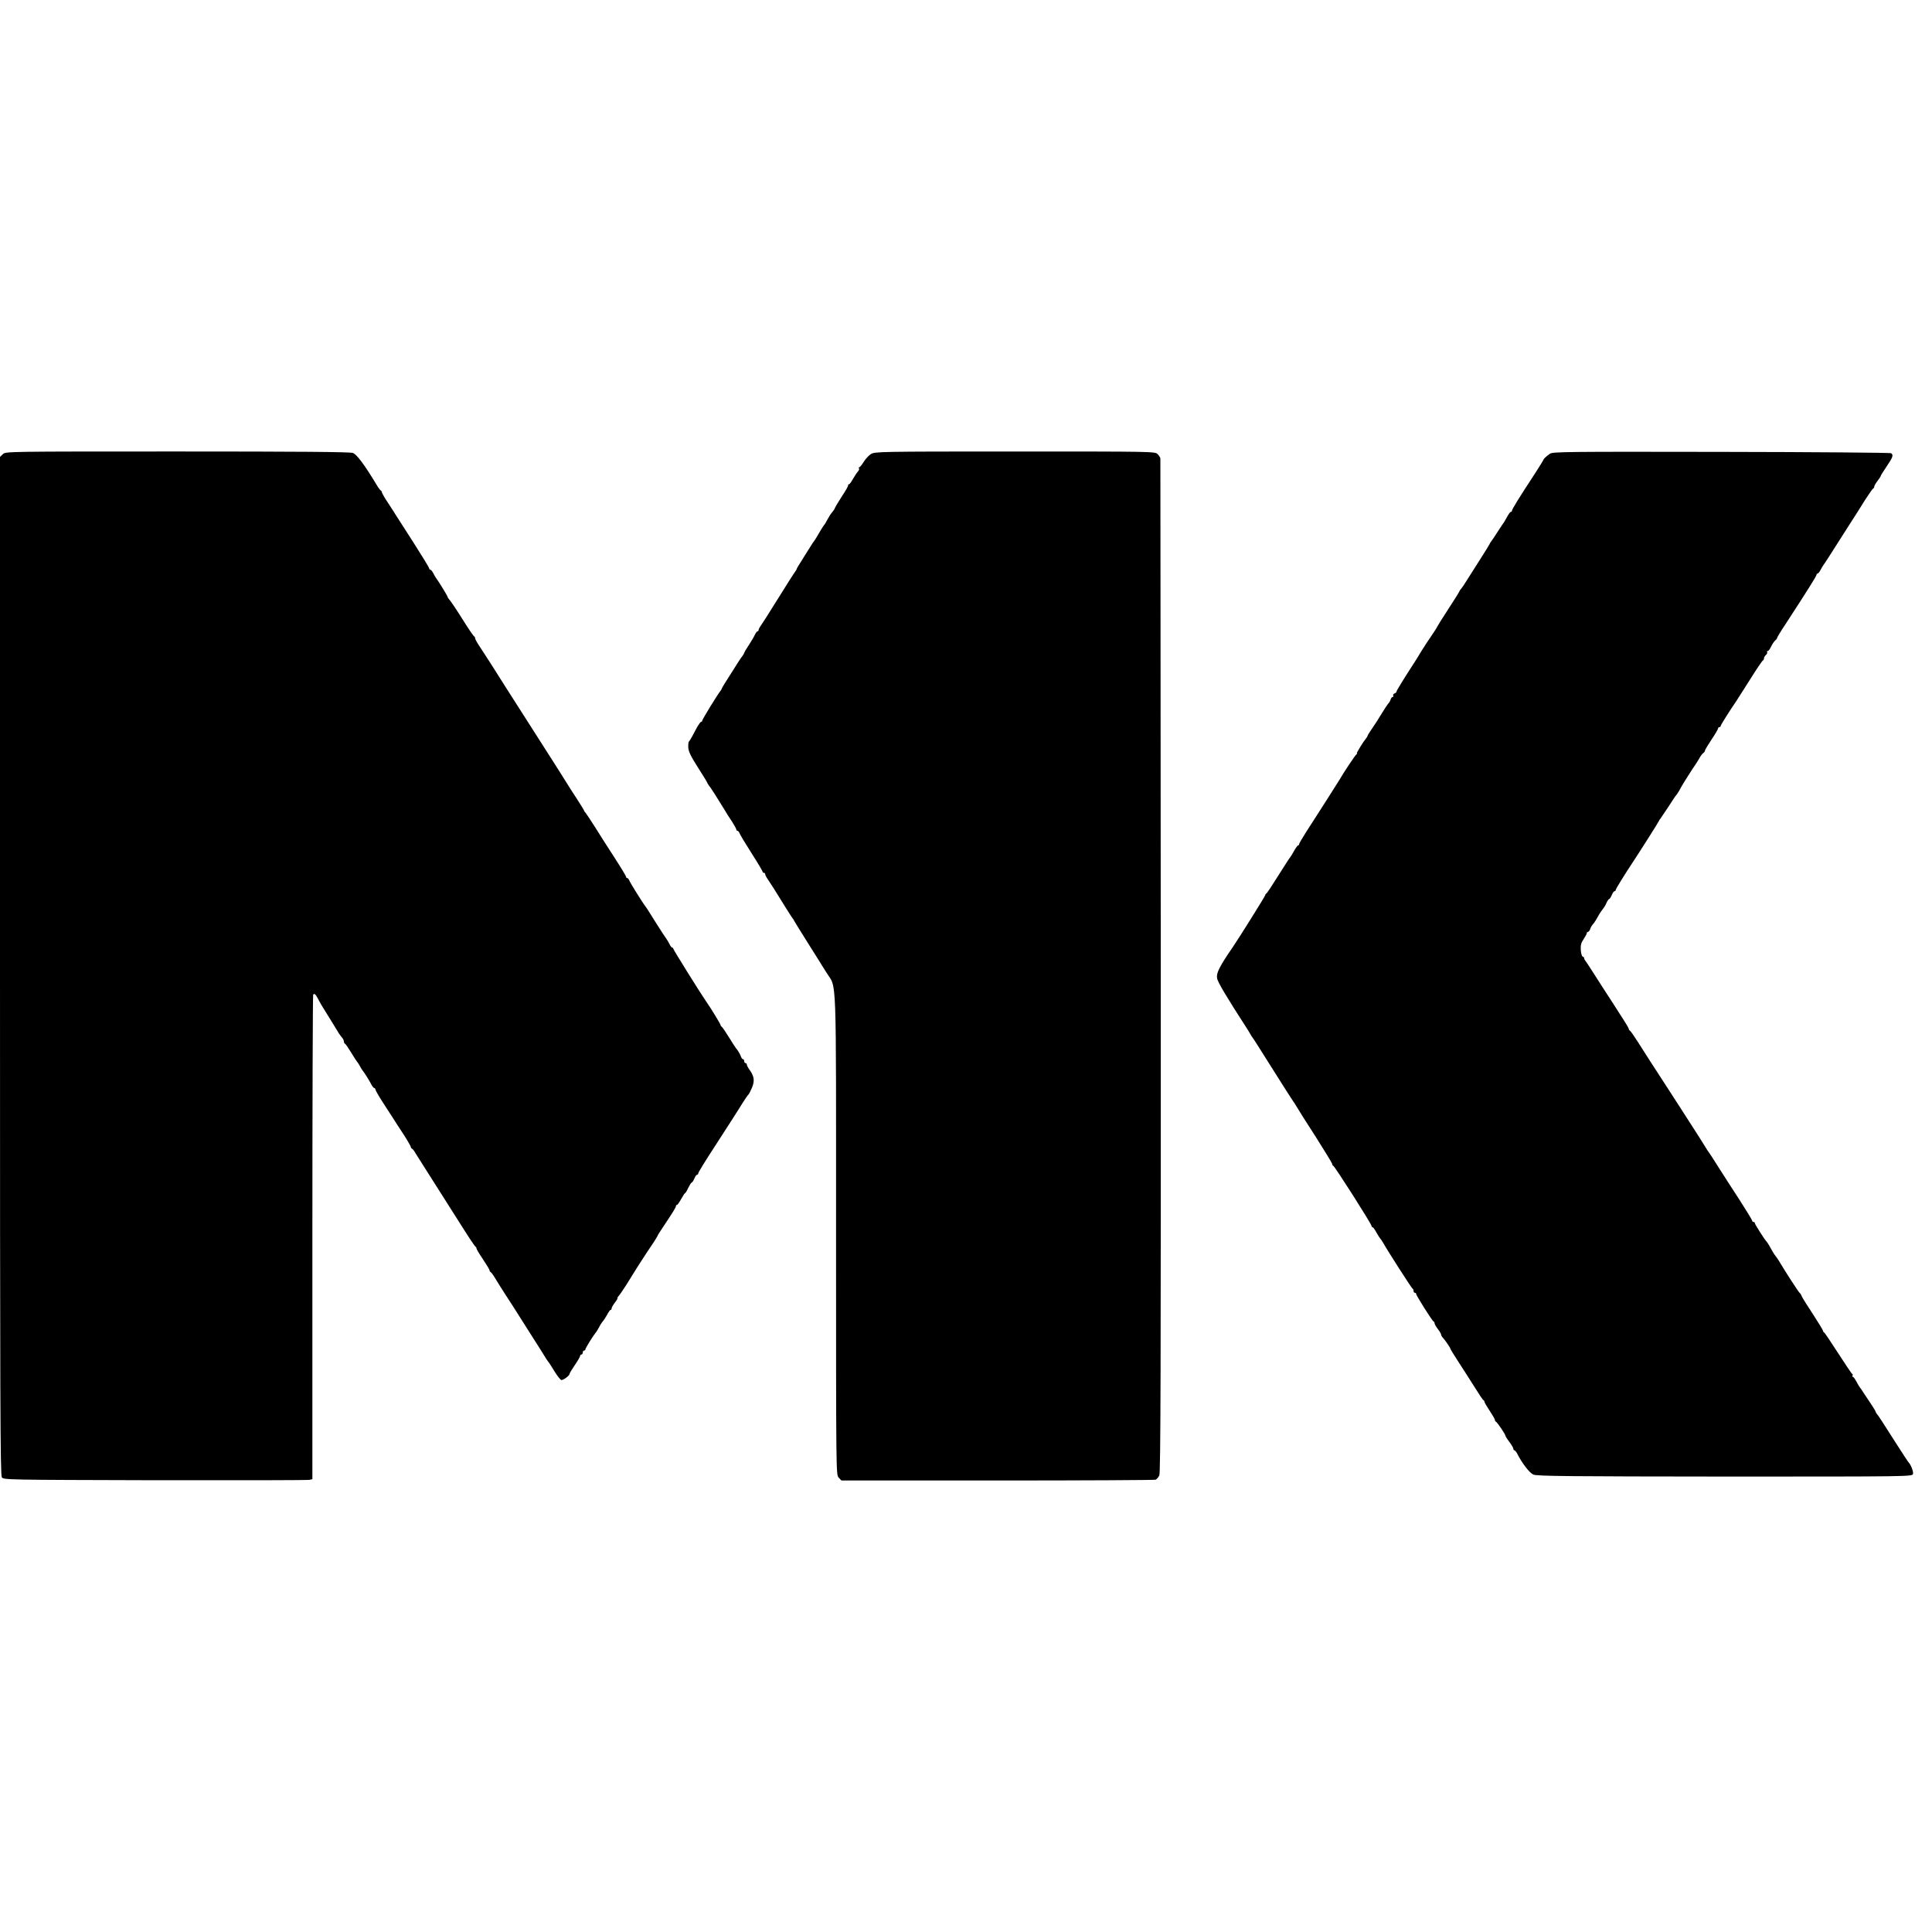 <?xml version="1.0" standalone="no"?>
<!DOCTYPE svg PUBLIC "-//W3C//DTD SVG 20010904//EN"
 "http://www.w3.org/TR/2001/REC-SVG-20010904/DTD/svg10.dtd">
<svg version="1.0" xmlns="http://www.w3.org/2000/svg"
 width="1472pt" height="1472pt" viewBox="0 0 1472 1472"
 preserveAspectRatio="xMidYMid meet">
<g transform="translate(0,1472) scale(0.1,-0.1)"
fill="#000000" stroke="none">
<path d="M22 11260 l-22 -21 0 -3877 c0 -3334 2 -3881 14 -3898 14 -19 39 -19
1168 -22 634 -1 1163 0 1175 3 l23 5 0 1841 c0 1013 3 1845 6 1850 8 14 19 4
38 -33 9 -18 25 -45 34 -60 9 -15 39 -62 65 -105 26 -43 53 -87 60 -98 7 -10
18 -25 25 -33 6 -7 12 -19 12 -27 0 -7 4 -15 8 -17 5 -1 26 -32 48 -68 21 -36
42 -67 45 -70 3 -3 12 -16 19 -29 7 -14 17 -30 21 -35 14 -17 53 -78 68 -108
8 -16 18 -28 23 -28 4 0 8 -5 8 -10 0 -6 25 -50 56 -98 31 -48 66 -103 79
-122 12 -19 47 -74 79 -122 31 -48 56 -92 56 -97 0 -5 4 -11 9 -13 5 -1 17
-17 27 -35 11 -17 60 -95 109 -172 106 -167 131 -206 250 -394 49 -78 93 -143
97 -145 5 -2 8 -8 8 -13 0 -6 22 -43 50 -84 27 -41 50 -78 50 -84 0 -5 4 -11
8 -13 4 -1 19 -21 32 -43 13 -22 49 -79 79 -126 31 -47 61 -94 68 -105 6 -10
62 -98 123 -194 61 -96 117 -184 123 -195 7 -11 15 -22 18 -25 3 -3 22 -33 42
-66 21 -34 44 -64 52 -68 14 -5 65 33 65 48 0 4 18 34 40 66 22 32 40 64 40
69 0 6 5 11 10 11 6 0 10 7 10 15 0 8 5 15 10 15 6 0 10 4 10 9 0 9 59 104 78
127 6 6 17 25 26 41 8 17 21 37 28 45 7 7 22 30 33 50 11 21 23 38 27 38 5 0
8 5 8 12 0 6 11 26 26 45 14 18 22 33 19 33 -4 0 0 6 7 14 8 8 33 45 57 82 23
38 67 107 96 154 72 111 69 107 110 167 19 29 35 55 35 57 0 3 17 31 39 63 80
120 101 154 101 164 0 5 3 9 8 9 4 0 18 20 32 45 14 25 27 45 30 45 3 0 14 18
24 40 11 22 22 40 26 40 4 0 13 14 20 30 7 17 16 30 21 30 5 0 9 4 9 10 0 8
51 91 145 235 59 91 161 249 195 305 19 30 38 57 42 60 4 3 16 26 27 52 22 53
18 86 -18 137 -12 16 -21 34 -21 40 0 6 -4 11 -10 11 -5 0 -10 7 -10 15 0 8
-4 15 -9 15 -5 0 -11 8 -15 18 -5 17 -26 53 -36 62 -3 3 -28 41 -55 85 -27 44
-53 82 -57 83 -4 2 -8 8 -8 12 0 7 -72 126 -110 180 -45 65 -250 394 -250 401
0 5 -4 9 -8 9 -5 0 -14 11 -20 25 -7 14 -17 31 -22 38 -6 7 -43 64 -83 127
-39 63 -75 120 -80 125 -20 25 -118 182 -123 198 -4 9 -10 17 -15 17 -5 0 -9
4 -9 10 0 5 -39 70 -87 144 -49 75 -115 179 -148 232 -33 52 -66 102 -72 109
-7 8 -13 16 -13 19 0 3 -26 45 -57 93 -32 48 -62 96 -68 106 -5 10 -98 155
-205 323 -107 167 -224 351 -260 407 -92 146 -167 264 -206 322 -19 28 -34 55
-34 62 0 6 -4 13 -8 15 -5 2 -44 59 -87 128 -43 69 -87 134 -97 146 -10 11
-18 23 -18 27 0 6 -69 119 -87 142 -5 6 -14 22 -22 38 -8 15 -18 27 -23 27 -4
0 -8 4 -8 10 0 5 -55 95 -122 200 -68 105 -127 198 -133 207 -5 9 -31 49 -57
89 -27 40 -48 77 -48 82 0 6 -4 12 -8 14 -4 2 -19 21 -32 43 -92 153 -152 234
-182 244 -22 8 -425 11 -1338 11 -1301 0 -1306 0 -1328 -20z"/>
<path d="M6635 11260 c-16 -10 -41 -37 -55 -60 -14 -22 -28 -40 -33 -40 -4 0
-6 -4 -2 -9 3 -5 -1 -15 -8 -23 -7 -7 -24 -32 -37 -55 -13 -24 -27 -43 -32
-43 -4 0 -7 -3 -6 -7 2 -5 -19 -42 -46 -82 -26 -41 -51 -82 -54 -90 -3 -9 -13
-24 -21 -33 -9 -9 -25 -34 -36 -55 -11 -21 -22 -40 -26 -43 -3 -3 -19 -27 -35
-55 -15 -27 -32 -54 -36 -60 -5 -5 -23 -32 -40 -60 -17 -27 -46 -74 -64 -102
-19 -29 -34 -55 -34 -58 0 -3 -5 -11 -10 -18 -6 -7 -67 -102 -135 -212 -68
-110 -129 -205 -135 -212 -5 -7 -10 -17 -10 -23 0 -5 -4 -10 -8 -10 -5 0 -14
-12 -21 -27 -7 -16 -28 -51 -47 -80 -19 -28 -34 -54 -34 -58 0 -3 -5 -11 -10
-18 -6 -7 -23 -32 -39 -57 -15 -25 -49 -77 -74 -117 -26 -40 -47 -75 -47 -78
0 -3 -5 -11 -10 -18 -20 -23 -140 -219 -140 -228 0 -5 -4 -9 -8 -9 -5 0 -17
-17 -29 -37 -11 -21 -29 -54 -39 -73 -10 -19 -22 -37 -25 -40 -4 -3 -6 -23 -5
-45 2 -31 19 -67 74 -153 40 -62 72 -115 72 -118 0 -3 5 -10 10 -17 12 -13 63
-93 113 -175 17 -30 47 -76 65 -103 17 -27 32 -53 32 -59 0 -5 4 -10 9 -10 5
0 11 -8 15 -17 3 -10 44 -78 91 -152 47 -73 85 -137 85 -142 0 -5 5 -9 10 -9
6 0 10 -5 10 -10 0 -6 8 -23 19 -38 20 -29 59 -90 134 -212 26 -41 50 -80 55
-85 5 -6 11 -15 13 -21 2 -5 44 -72 92 -149 49 -77 94 -149 100 -159 7 -11 31
-51 55 -88 78 -126 72 55 72 -1989 0 -1833 0 -1835 20 -1857 l21 -22 1189 0
c653 0 1196 3 1205 6 8 4 21 18 28 33 10 20 12 846 11 3881 -1 2120 -3 3861
-3 3868 -1 6 -10 21 -21 32 -20 20 -33 20 -1087 20 -1039 0 -1069 -1 -1098
-20z"/>
<path d="M11809 11263 c-27 -19 -49 -39 -49 -46 0 -2 -28 -47 -62 -100 -124
-189 -178 -277 -178 -287 0 -5 -4 -10 -9 -10 -5 0 -18 -18 -30 -41 -12 -22
-26 -46 -32 -52 -5 -7 -25 -37 -44 -67 -19 -30 -39 -60 -45 -67 -5 -7 -10 -14
-10 -17 0 -2 -34 -57 -76 -123 -42 -65 -88 -138 -103 -162 -14 -24 -32 -49
-38 -56 -7 -8 -13 -16 -13 -19 0 -3 -38 -64 -85 -136 -47 -72 -85 -133 -85
-135 0 -3 -19 -33 -43 -68 -24 -34 -56 -84 -73 -111 -16 -27 -36 -59 -44 -72
-85 -131 -150 -235 -150 -243 0 -5 -7 -12 -16 -15 -8 -3 -12 -10 -9 -16 3 -5
2 -10 -4 -10 -5 0 -13 -9 -16 -20 -3 -11 -12 -26 -19 -32 -6 -7 -29 -42 -51
-78 -21 -36 -54 -86 -72 -112 -18 -26 -33 -50 -33 -53 0 -3 -4 -11 -10 -18
-24 -29 -78 -117 -72 -117 4 0 2 -4 -4 -8 -9 -6 -99 -141 -129 -194 -11 -19
-161 -254 -254 -398 -30 -47 -54 -88 -53 -92 1 -5 -2 -8 -6 -8 -5 0 -19 -19
-32 -42 -13 -24 -26 -45 -29 -48 -4 -3 -44 -66 -91 -140 -46 -74 -87 -136 -92
-138 -4 -2 -8 -7 -8 -12 0 -7 -205 -335 -250 -400 -98 -143 -124 -193 -117
-233 4 -29 73 -144 219 -370 15 -23 31 -49 35 -57 4 -8 11 -19 16 -25 5 -5 73
-113 153 -240 79 -126 150 -237 157 -246 6 -8 19 -28 27 -42 8 -15 72 -117
143 -226 70 -110 127 -204 127 -209 0 -6 3 -12 8 -14 13 -6 292 -444 292 -459
0 -5 3 -9 8 -9 4 0 16 -17 27 -37 11 -20 25 -42 30 -48 6 -6 17 -23 25 -37 34
-61 215 -343 222 -346 5 -2 8 -10 8 -18 0 -8 5 -14 10 -14 6 0 10 -4 10 -9 0
-12 122 -205 132 -209 5 -2 8 -8 8 -14 0 -6 11 -26 25 -44 14 -18 25 -37 25
-43 0 -5 6 -16 13 -23 18 -19 57 -76 57 -83 0 -3 28 -49 63 -103 35 -53 90
-140 123 -192 32 -52 62 -97 67 -98 4 -2 7 -7 7 -12 0 -5 18 -36 40 -69 22
-33 40 -64 40 -70 0 -5 3 -11 8 -13 9 -4 72 -96 72 -107 0 -4 13 -25 30 -47
16 -21 30 -45 30 -51 0 -7 4 -13 8 -13 5 0 15 -12 23 -28 36 -71 93 -145 122
-157 27 -12 277 -14 1459 -15 1417 0 1427 0 1433 20 5 17 -16 72 -35 90 -3 3
-41 61 -85 130 -124 194 -143 224 -155 237 -5 7 -10 15 -10 18 0 4 -13 25 -28
48 -16 23 -42 62 -58 87 -16 25 -31 47 -34 50 -3 3 -14 22 -25 42 -11 21 -23
38 -28 38 -4 0 -6 4 -3 9 4 5 3 11 -2 13 -4 1 -52 73 -107 158 -55 85 -103
157 -107 158 -5 2 -8 8 -8 12 0 5 -35 62 -77 127 -43 65 -82 127 -86 138 -4
11 -11 22 -16 25 -7 5 -108 160 -146 225 -11 19 -27 43 -35 53 -14 18 -24 34
-52 85 -7 12 -15 24 -18 27 -13 11 -90 133 -90 141 0 5 -4 9 -10 9 -5 0 -10 4
-10 9 0 6 -45 79 -99 163 -55 84 -128 198 -163 253 -34 55 -65 102 -68 105 -3
3 -9 13 -15 22 -12 21 -74 119 -200 314 -113 175 -105 163 -139 215 -44 67
-127 195 -186 289 -30 47 -58 87 -62 88 -5 2 -8 8 -8 13 0 5 -30 55 -67 111
-36 57 -89 139 -118 183 -28 44 -70 109 -93 145 -22 36 -46 70 -51 77 -6 7
-11 16 -11 22 0 5 -5 11 -12 13 -6 2 -12 25 -14 51 -2 36 3 55 22 82 13 20 24
40 24 45 0 6 4 10 9 10 5 0 13 10 17 22 3 12 14 29 23 39 9 10 25 35 36 56 11
21 28 46 37 57 9 10 22 31 28 47 7 16 16 29 20 29 4 0 13 14 20 30 7 17 16 30
21 30 5 0 9 4 9 9 0 8 67 116 130 211 55 83 200 312 200 316 0 3 5 10 11 17 5
7 33 48 62 92 28 44 53 82 57 85 7 7 28 41 37 60 8 16 98 159 111 175 4 6 17
26 28 45 10 19 25 39 32 43 6 4 12 12 12 18 0 5 23 43 50 84 28 41 50 79 50
85 0 5 5 10 10 10 6 0 10 4 10 9 0 7 64 109 120 191 5 8 51 80 102 160 50 80
95 147 100 148 4 2 8 9 8 17 0 7 7 18 15 25 8 7 12 16 9 21 -3 5 -1 9 5 9 6 0
17 16 26 35 9 19 23 39 31 46 8 6 14 15 14 19 0 4 28 51 63 103 168 258 237
368 237 377 0 5 4 10 8 10 5 0 15 12 23 28 8 15 18 32 22 37 8 9 47 71 189
294 29 45 60 93 68 106 8 13 37 59 64 102 28 43 54 80 58 81 4 2 8 8 8 14 0 6
11 26 25 44 14 18 25 35 25 39 0 3 20 35 45 72 47 69 53 87 33 100 -7 4 -589
9 -1294 10 -1187 2 -1282 1 -1305 -14z"/>
</g>
</svg>

